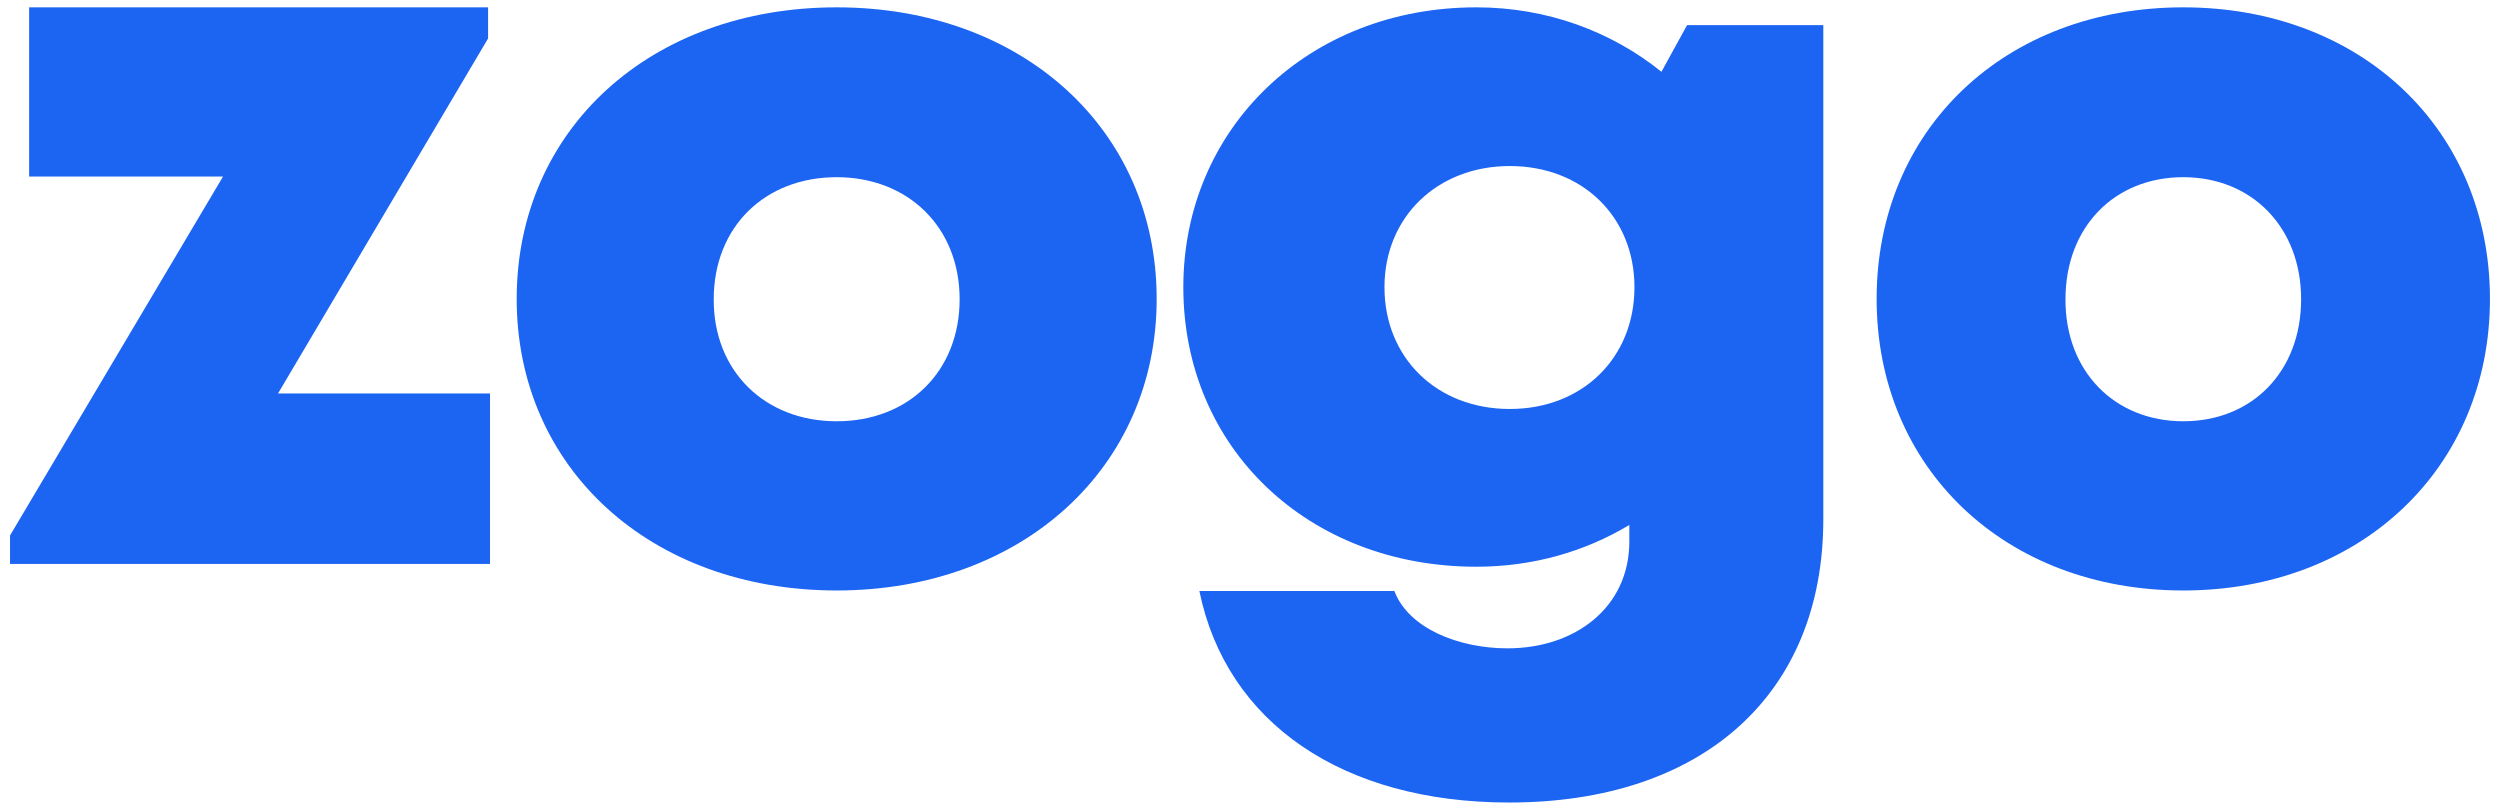 <?xml version="1.0" encoding="UTF-8"?>
<svg xmlns="http://www.w3.org/2000/svg" width="142" height="46" viewBox="0 0 142 46" fill="none">
  <g id="zogo_logo" clip-path="url(#clip0_785_6150)">
    <path id="Vector" d="M27.833 22.348V32.033H0.57V30.413L12.667 10.029H1.655V0.417H27.723V2.184L15.792 22.348H27.833Z" fill="#1C64F2"></path>
    <path id="Vector_2" d="M29.348 16.978C29.348 7.349 36.954 0.417 47.524 0.417C58.055 0.417 65.699 7.349 65.699 16.978C65.699 26.57 58.055 33.539 47.524 33.539C36.954 33.539 29.348 26.589 29.348 16.978ZM47.524 23.928C51.6 23.928 54.507 21.104 54.507 16.996C54.507 12.905 51.581 10.064 47.524 10.064C43.447 10.064 40.54 12.887 40.54 16.996C40.521 21.086 43.447 23.928 47.524 23.928Z" fill="#1C64F2"></path>
    <path id="Vector_3" d="M103.564 1.428V29.504C103.564 39.438 96.717 45.583 85.719 45.583C76.272 45.583 69.657 41.057 68.125 33.57H79.201C79.996 35.685 82.848 36.826 85.622 36.826C89.462 36.826 92.546 34.508 92.546 30.755V29.816C90.044 31.325 87.076 32.19 83.856 32.19C74.313 32.19 67.213 25.456 67.213 16.312C67.213 7.297 74.313 0.417 83.856 0.417C87.891 0.417 91.538 1.796 94.37 4.078L95.825 1.428H103.564ZM85.757 23.23C89.87 23.23 92.837 20.341 92.837 16.312C92.837 12.32 89.889 9.431 85.757 9.431C81.645 9.431 78.638 12.32 78.638 16.312C78.638 20.323 81.606 23.23 85.757 23.23Z" fill="#1C64F2"></path>
    <path id="Vector_4" d="M106.593 16.978C106.593 7.349 113.883 0.417 124.011 0.417C134.104 0.417 141.429 7.349 141.429 16.978C141.429 26.57 134.104 33.539 124.011 33.539C113.883 33.539 106.593 26.589 106.593 16.978ZM124.011 23.928C127.918 23.928 130.704 21.104 130.704 16.996C130.704 12.905 127.9 10.064 124.011 10.064C120.105 10.064 117.319 12.887 117.319 16.996C117.301 21.086 120.105 23.928 124.011 23.928Z" fill="#1C64F2"></path>
  </g>
  <defs>
    <clipPath id="clip0_785_6150">
      <rect width="140.859" height="45.167" fill="white" transform="translate(0.57 0.417)"></rect>
    </clipPath>
  </defs>
</svg>
